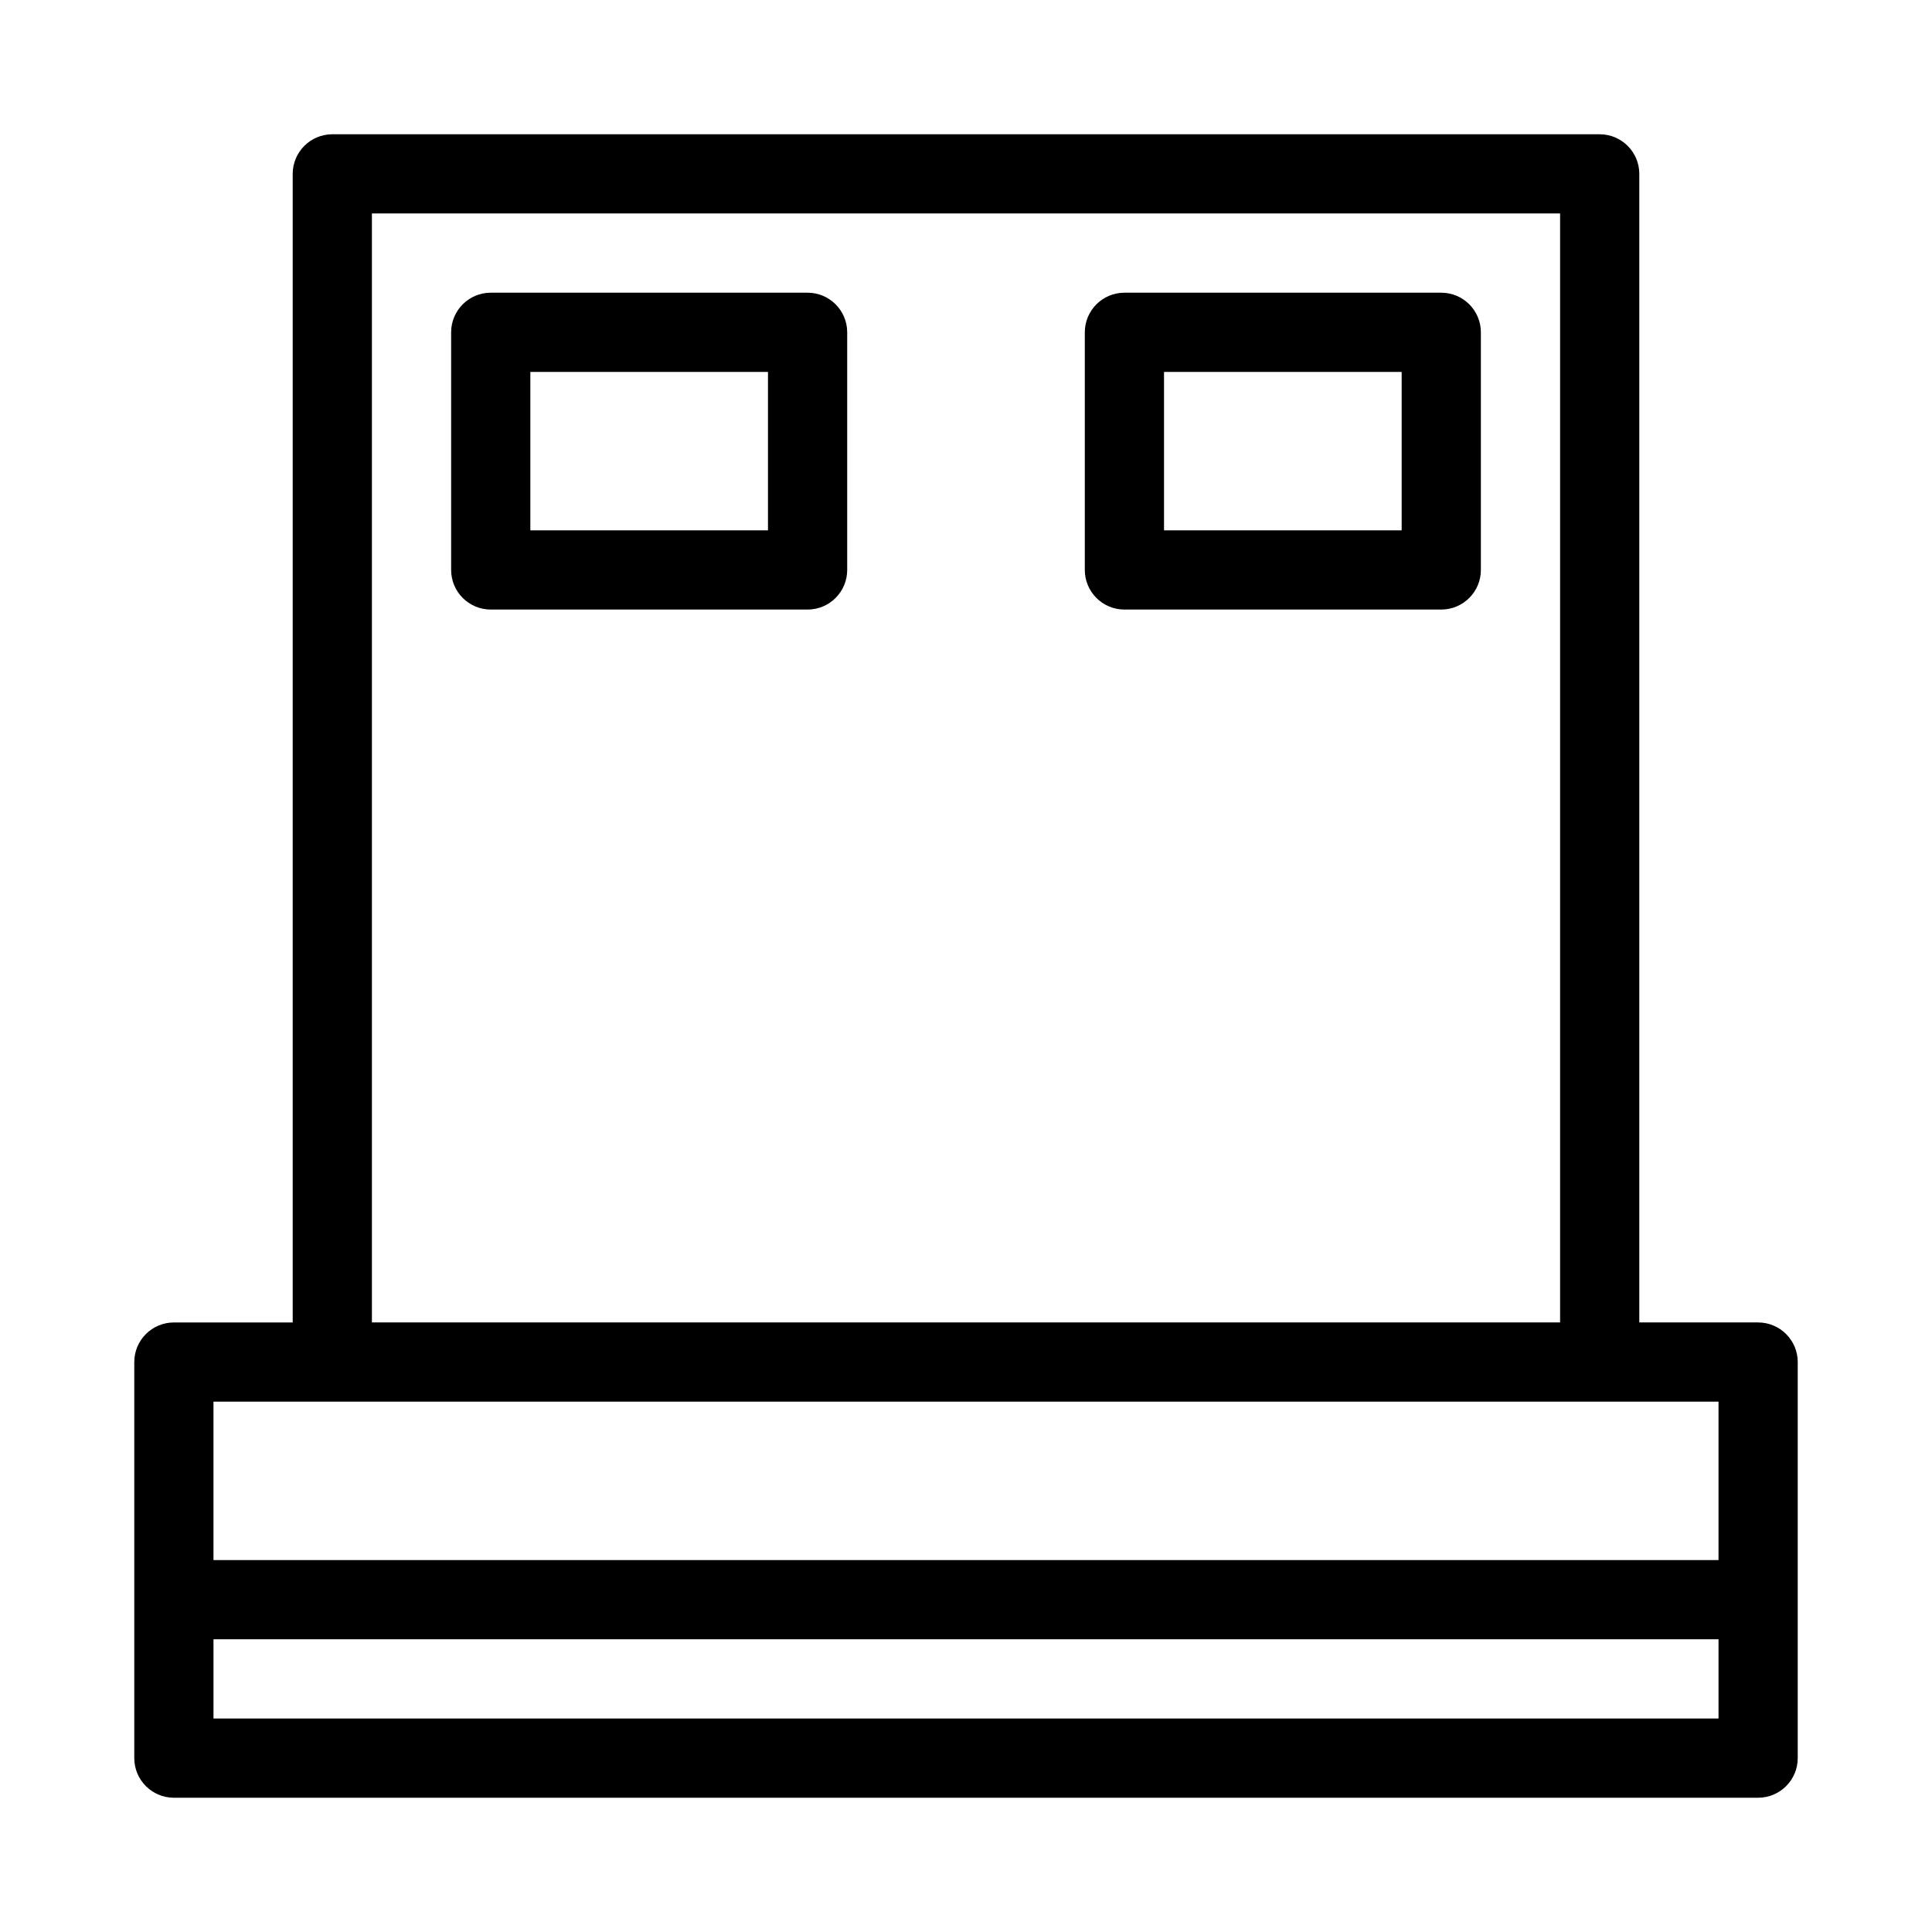 <?xml version="1.0" encoding="UTF-8"?>
<!-- Uploaded to: SVG Repo, www.svgrepo.com, Generator: SVG Repo Mixer Tools -->
<svg fill="#000000" width="800px" height="800px" version="1.1" viewBox="144 144 512 512" xmlns="http://www.w3.org/2000/svg">
 <g>
  <path d="m358.02 221.57h-83.969c-5.793 0-10.496 4.703-10.496 10.496v62.977c0 5.793 4.703 10.496 10.496 10.496h83.969c5.793 0 10.496-4.703 10.496-10.496v-62.977c0-5.793-4.703-10.496-10.496-10.496zm-10.496 62.977h-62.977v-41.984h62.977z"/>
  <path d="m525.95 221.57h-83.969c-5.793 0-10.496 4.703-10.496 10.496v62.977c0 5.793 4.703 10.496 10.496 10.496h83.969c5.793 0 10.496-4.703 10.496-10.496v-62.977c0-5.793-4.699-10.496-10.496-10.496zm-10.496 62.977h-62.977v-41.984h62.977z"/>
  <path d="m609.92 494.46h-31.488v-304.38c0-5.793-4.703-10.496-10.496-10.496h-335.87c-5.793 0-10.496 4.703-10.496 10.496v304.39l-31.488-0.004c-5.793 0-10.496 4.703-10.496 10.496v104.96c0 5.793 4.703 10.496 10.496 10.496h419.84c5.793 0 10.496-4.703 10.496-10.496v-104.96c0-5.793-4.699-10.496-10.496-10.496zm-367.36-293.89h314.88v293.89h-314.88zm-10.496 314.88h367.36v41.984h-398.85v-41.984zm-31.488 83.969v-20.992h398.85v20.992z"/>
 </g>
</svg>